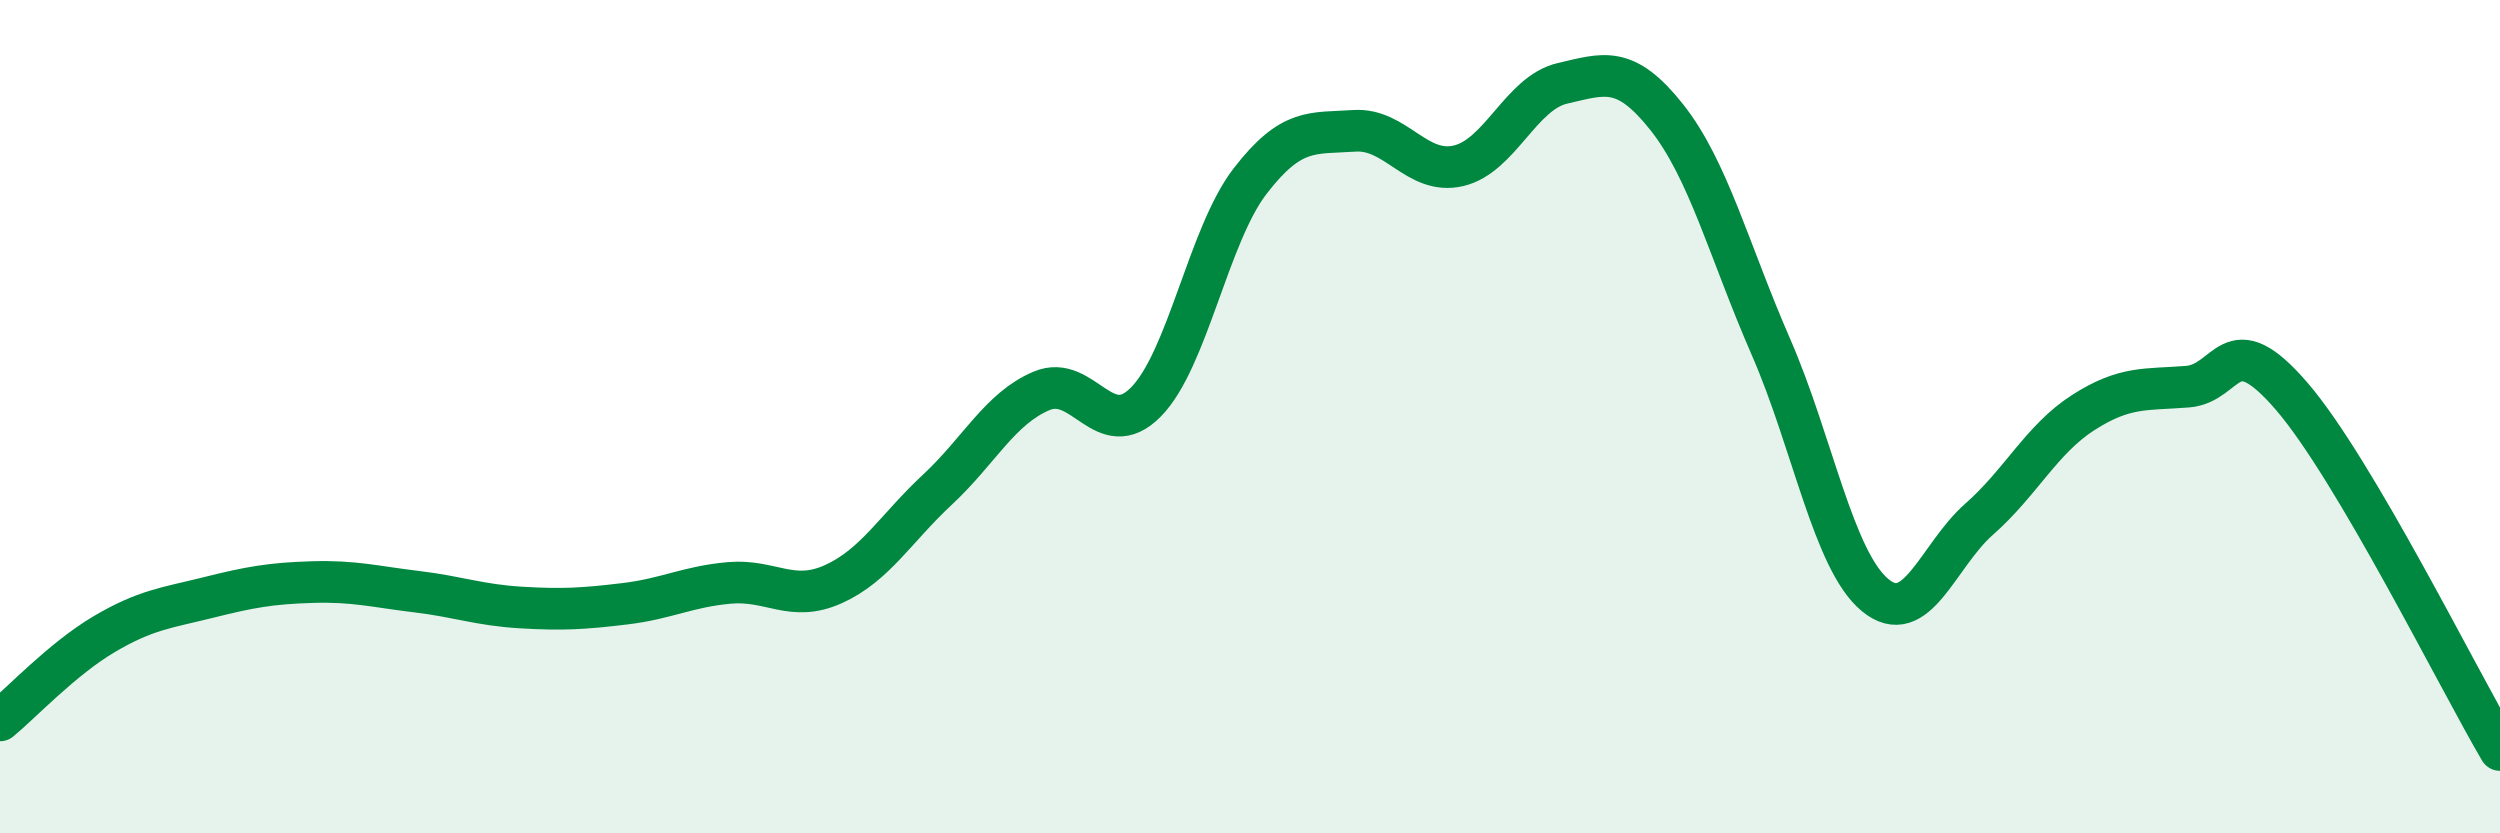 
    <svg width="60" height="20" viewBox="0 0 60 20" xmlns="http://www.w3.org/2000/svg">
      <path
        d="M 0,17.29 C 0.5,16.88 1.5,15.81 2.5,15.22 C 3.5,14.63 4,14.59 5,14.34 C 6,14.09 6.5,14 7.5,13.97 C 8.5,13.94 9,14.08 10,14.2 C 11,14.32 11.5,14.52 12.5,14.58 C 13.5,14.64 14,14.61 15,14.49 C 16,14.37 16.5,14.08 17.5,13.99 C 18.5,13.9 19,14.47 20,14.02 C 21,13.57 21.5,12.68 22.5,11.75 C 23.5,10.82 24,9.8 25,9.38 C 26,8.96 26.5,10.66 27.5,9.65 C 28.5,8.64 29,5.65 30,4.35 C 31,3.05 31.5,3.21 32.5,3.14 C 33.5,3.07 34,4.21 35,3.98 C 36,3.75 36.5,2.23 37.5,2 C 38.5,1.77 39,1.55 40,2.81 C 41,4.07 41.5,6.03 42.5,8.32 C 43.5,10.61 44,13.45 45,14.28 C 46,15.11 46.5,13.34 47.5,12.46 C 48.5,11.58 49,10.54 50,9.9 C 51,9.26 51.5,9.36 52.5,9.28 C 53.5,9.2 53.5,7.77 55,9.51 C 56.5,11.25 59,16.3 60,18L60 20L0 20Z"
        fill="#008740"
        opacity="0.1"
        stroke-linecap="round"
        stroke-linejoin="round"
      />
      <path
        d="M 0,17.29 C 0.5,16.88 1.5,15.81 2.5,15.22 C 3.5,14.63 4,14.59 5,14.34 C 6,14.09 6.5,14 7.5,13.97 C 8.5,13.94 9,14.08 10,14.2 C 11,14.32 11.5,14.52 12.5,14.58 C 13.5,14.64 14,14.61 15,14.49 C 16,14.37 16.5,14.08 17.5,13.99 C 18.5,13.9 19,14.47 20,14.02 C 21,13.57 21.5,12.68 22.5,11.75 C 23.5,10.82 24,9.8 25,9.38 C 26,8.96 26.5,10.66 27.5,9.65 C 28.5,8.64 29,5.65 30,4.35 C 31,3.05 31.5,3.21 32.5,3.14 C 33.5,3.07 34,4.21 35,3.98 C 36,3.75 36.5,2.23 37.5,2 C 38.5,1.77 39,1.55 40,2.81 C 41,4.07 41.5,6.03 42.5,8.32 C 43.5,10.61 44,13.45 45,14.28 C 46,15.11 46.5,13.34 47.5,12.46 C 48.5,11.58 49,10.54 50,9.9 C 51,9.26 51.5,9.36 52.5,9.28 C 53.5,9.2 53.5,7.77 55,9.51 C 56.5,11.25 59,16.3 60,18"
        stroke="#008740"
        stroke-width="1"
        fill="none"
        stroke-linecap="round"
        stroke-linejoin="round"
      />
    </svg>
  